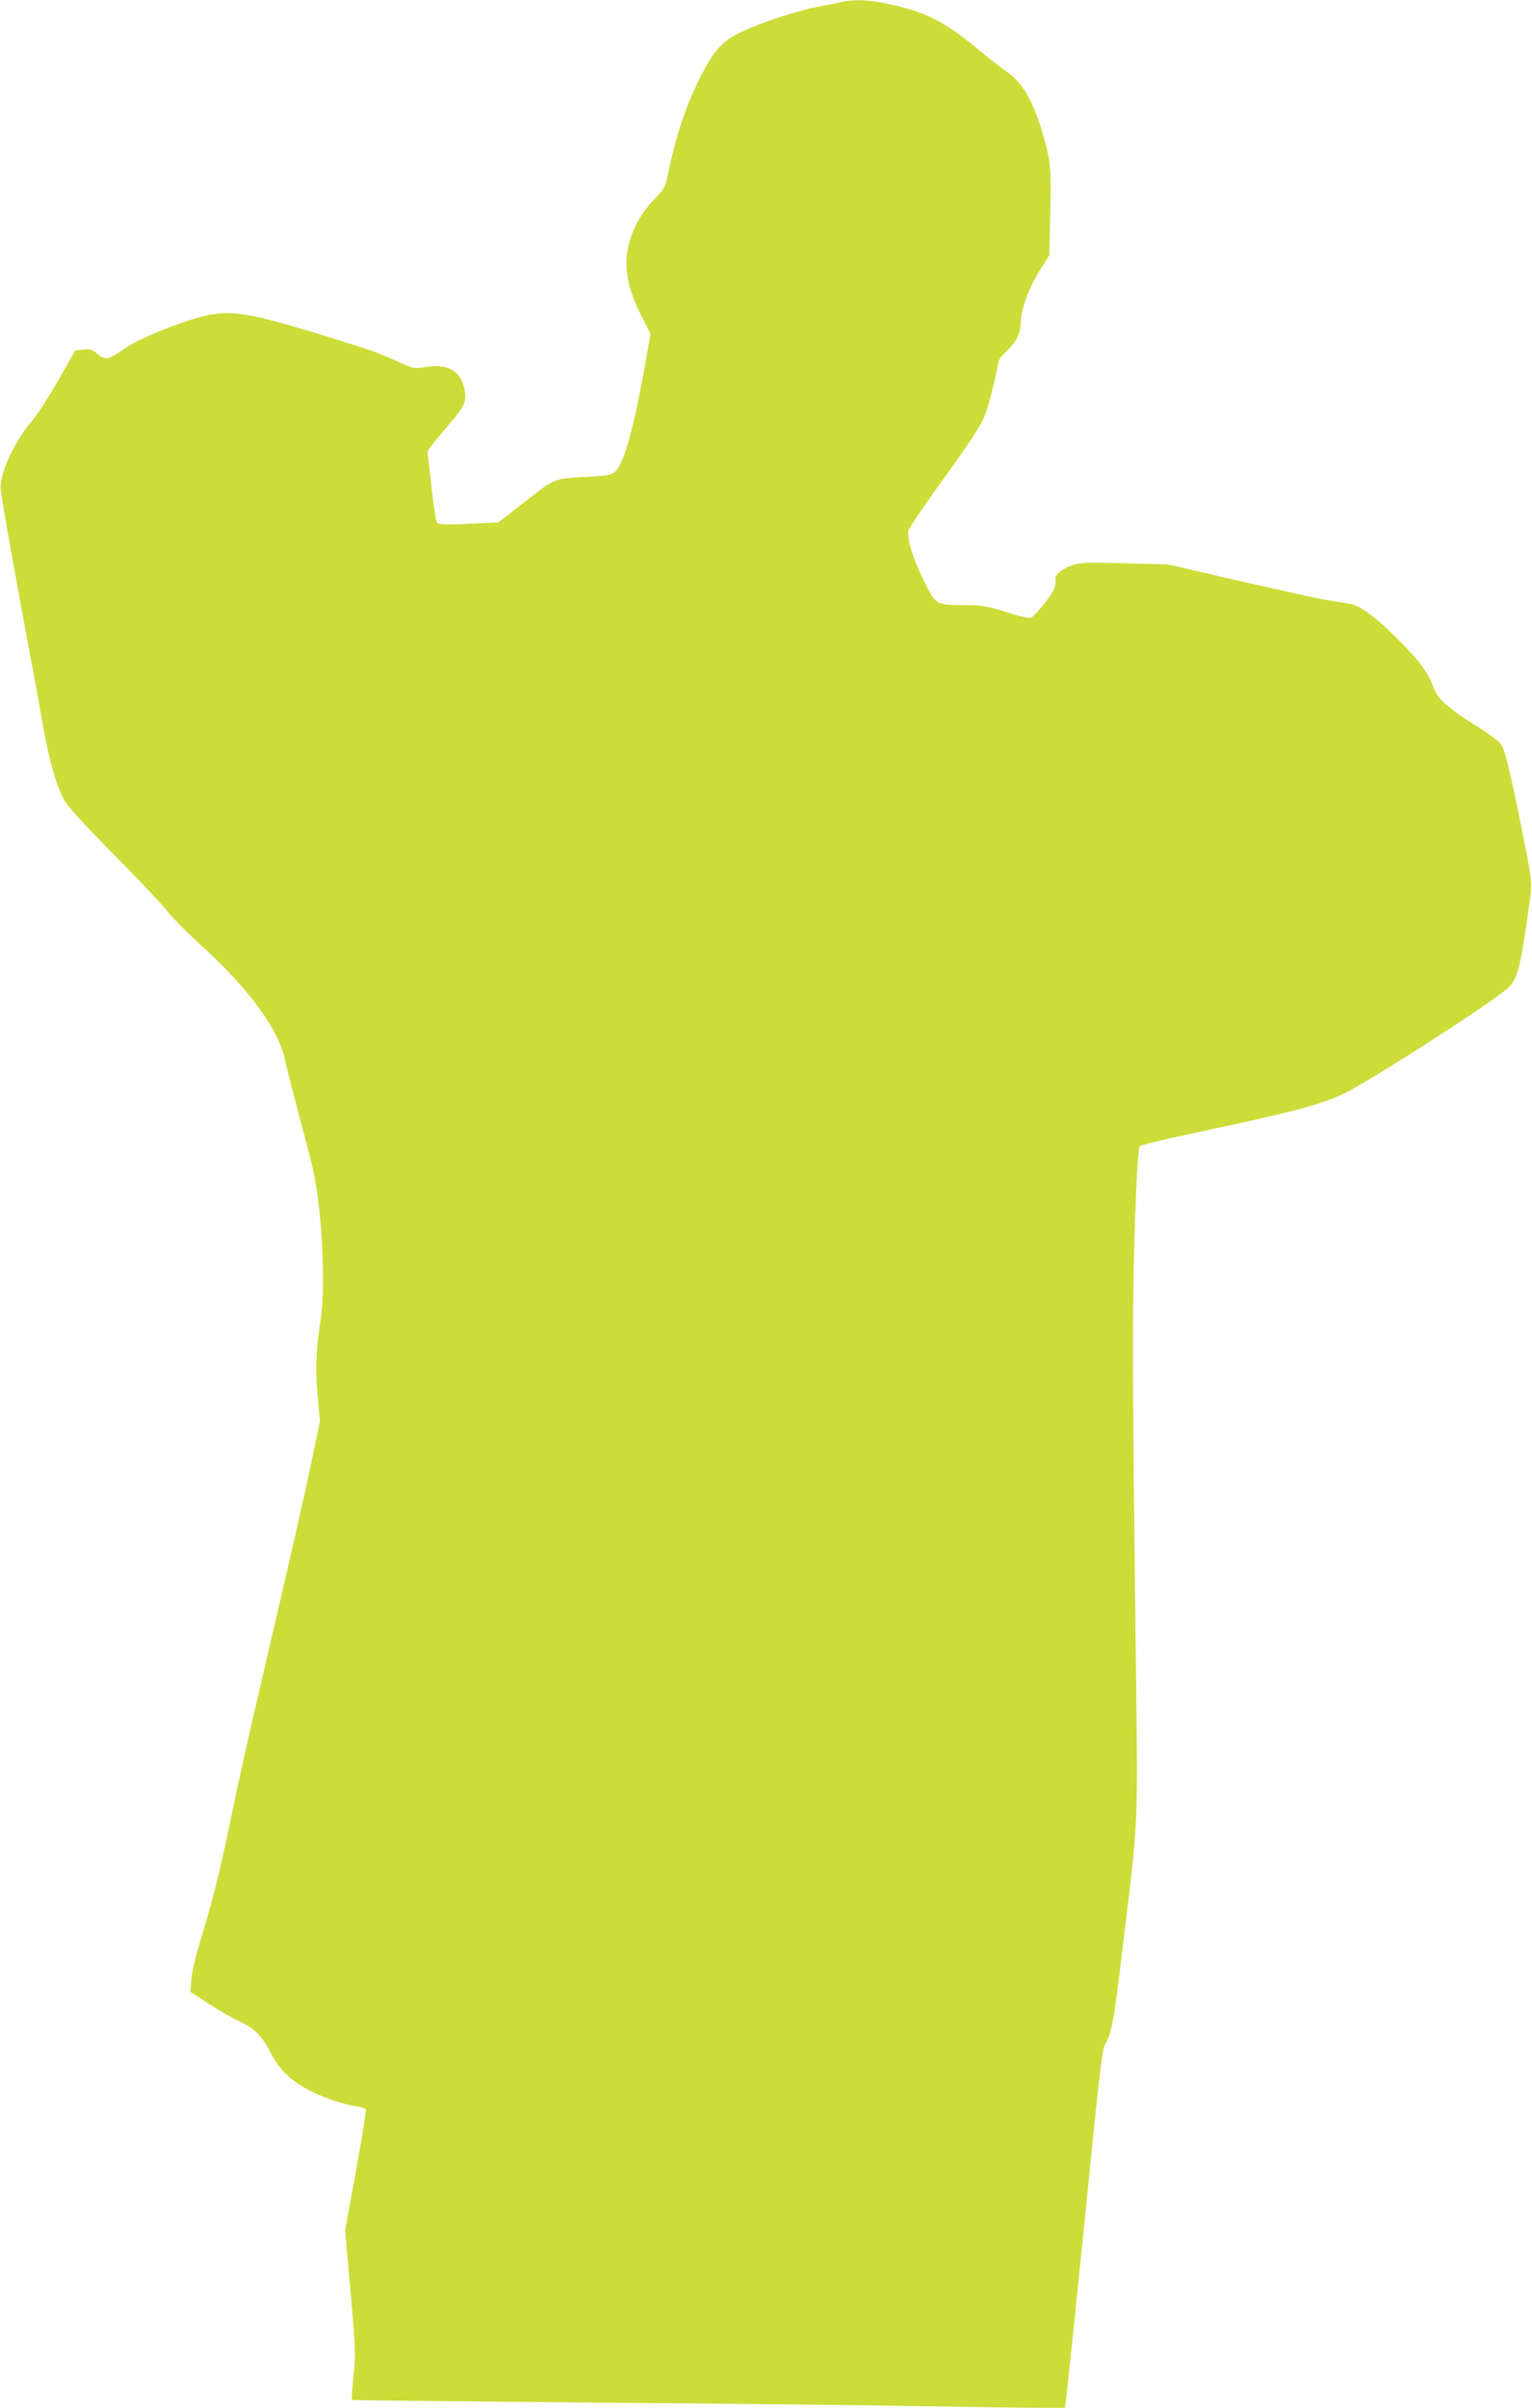 <?xml version="1.0" standalone="no"?>
<!DOCTYPE svg PUBLIC "-//W3C//DTD SVG 20010904//EN"
 "http://www.w3.org/TR/2001/REC-SVG-20010904/DTD/svg10.dtd">
<svg version="1.0" xmlns="http://www.w3.org/2000/svg"
 width="815pt" height="1280pt" viewBox="0 0 815 1280"
 preserveAspectRatio="xMidYMid meet">
<g transform="translate(0,1280) scale(0.1,-0.1)"
fill="#cddc39" stroke="none">
<path d="M4480 12790 c-19 -5 -75 -16 -125 -25 -106 -19 -294 -81 -409 -134
-102 -47 -146 -95 -220 -240 -78 -153 -133 -319 -176 -534 -10 -50 -19 -65
-70 -117 -37 -38 -73 -88 -96 -134 -76 -154 -68 -296 26 -481 l51 -100 -16
-90 c-58 -335 -108 -539 -151 -612 -28 -48 -34 -50 -184 -58 -164 -9 -156 -6
-314 -129 l-146 -113 -156 -7 c-108 -5 -160 -4 -168 4 -6 6 -20 94 -31 196
l-21 185 20 28 c12 16 53 67 93 113 88 103 97 124 83 193 -20 95 -90 134 -206
114 -60 -10 -62 -10 -163 36 -109 48 -114 50 -426 146 -363 110 -459 124 -606
85 -128 -34 -329 -116 -397 -163 -103 -71 -110 -72 -167 -23 -14 12 -32 16
-62 12 l-42 -4 -92 -161 c-51 -89 -113 -185 -138 -214 -95 -107 -177 -288
-167 -368 6 -56 53 -318 129 -730 36 -192 79 -428 96 -523 33 -183 67 -305
108 -387 18 -35 94 -120 262 -290 131 -132 261 -270 290 -307 28 -36 109 -118
180 -182 249 -224 414 -448 447 -608 8 -40 42 -172 74 -293 33 -121 66 -251
75 -290 47 -200 68 -609 42 -790 -27 -181 -30 -267 -17 -412 l12 -138 -42
-200 c-40 -195 -104 -473 -289 -1267 -50 -212 -113 -498 -141 -635 -55 -270
-98 -442 -164 -658 -24 -77 -46 -170 -48 -206 l-5 -66 101 -65 c55 -36 126
-77 156 -90 81 -36 126 -81 170 -168 44 -87 98 -141 195 -195 69 -38 188 -80
258 -90 26 -4 50 -11 53 -17 3 -5 -20 -152 -52 -326 l-58 -317 29 -323 c26
-300 28 -331 16 -448 -7 -69 -11 -127 -9 -130 3 -2 576 -8 1274 -14 698 -5
1549 -15 1892 -21 343 -6 625 -9 628 -6 2 2 47 431 100 952 80 805 97 953 113
979 33 53 49 139 90 486 92 770 85 587 71 1770 -7 575 -13 1214 -13 1420 -1
460 20 1080 36 1097 7 7 120 35 252 63 628 133 758 169 901 253 271 158 716
449 801 521 56 49 72 109 118 446 18 129 21 104 -61 509 -45 220 -70 319 -89
347 -8 12 -67 55 -131 96 -156 97 -208 145 -229 208 -9 28 -37 78 -62 112 -59
80 -206 225 -286 281 -55 39 -72 46 -147 56 -92 13 -204 37 -635 136 l-281 65
-231 6 c-209 6 -237 5 -280 -11 -60 -22 -95 -53 -88 -76 3 -10 0 -32 -8 -51
-15 -35 -97 -137 -122 -151 -9 -5 -61 7 -132 30 -107 33 -129 37 -234 37 -142
1 -141 0 -210 141 -54 111 -86 217 -76 255 4 14 81 129 172 255 230 321 231
322 271 481 19 75 34 145 34 156 0 11 20 39 45 62 49 45 75 97 75 148 0 68 41
182 96 272 l56 89 5 221 c7 245 1 296 -49 456 -51 159 -104 246 -185 301 -26
18 -85 63 -129 100 -199 166 -292 214 -503 259 -98 21 -180 24 -241 10z"/>
</g>
</svg>
